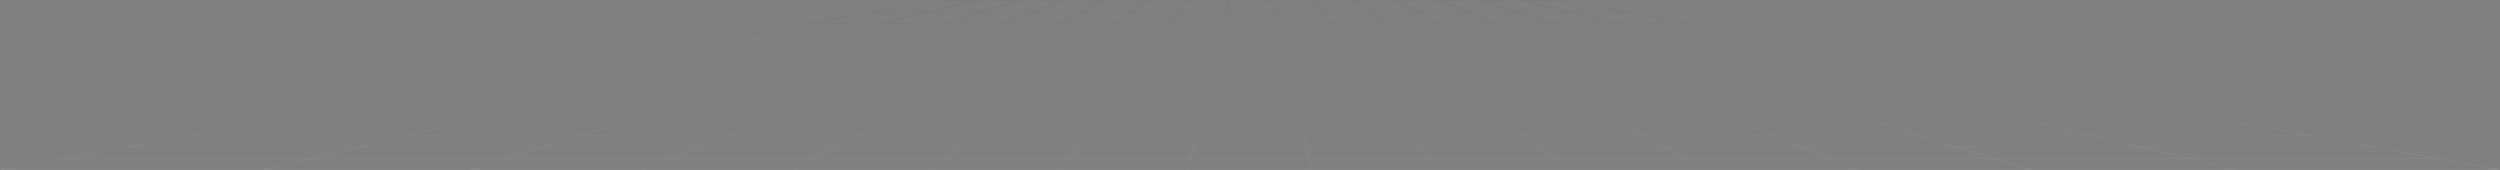 <?xml version="1.0" encoding="UTF-8"?> <svg xmlns="http://www.w3.org/2000/svg" width="4170" height="284" viewBox="0 0 4170 284" fill="none"><rect x="0" y="0" width="4170" height="284" fill="#808080" stroke="none"/><path d="M1 283L1559.42 1H2610.58M1629.49 1L439.974 283M1699.57 1L783.658 283M1769.65 1L1071.26 283M1839.73 1L1324.01 283M1909.81 1L1554.69 283M1979.88 1L1771.75 283M2049.96 1L1981.37 283M2120.04 1L2188.63 283M2190.12 1L2398.25 283M2260.19 1L2615.31 283M2330.27 1L2845.99 283M2400.35 1L3098.74 283M2470.43 1L3386.34 283M2540.51 1L3730.03 283M2610.58 1L4169 283M1.001 282.999H4169M104.895 264.2H4065.1M208.788 245.4H3961.21M312.685 226.6H3857.32M416.578 207.8H3753.42M520.475 189H3649.53M624.369 170.2H3545.63M728.262 151.4H3441.74M832.157 132.6H3337.84M936.051 113.8H3233.95M1039.95 94.999H3130.05M1143.84 76.2H3026.16M1247.73 57.399H2922.27M1351.63 38.6H2818.37M1455.52 19.8H2714.48" stroke="url(#paint0_linear_27_2)" stroke-opacity="0.1"></path><defs><linearGradient id="paint0_linear_27_2" x1="2136" y1="-115.5" x2="2138.21" y2="283.297" gradientUnits="userSpaceOnUse"><stop offset="0.345" stop-color="#0E384C"></stop><stop offset="1" stop-color="white"></stop></linearGradient></defs></svg> 